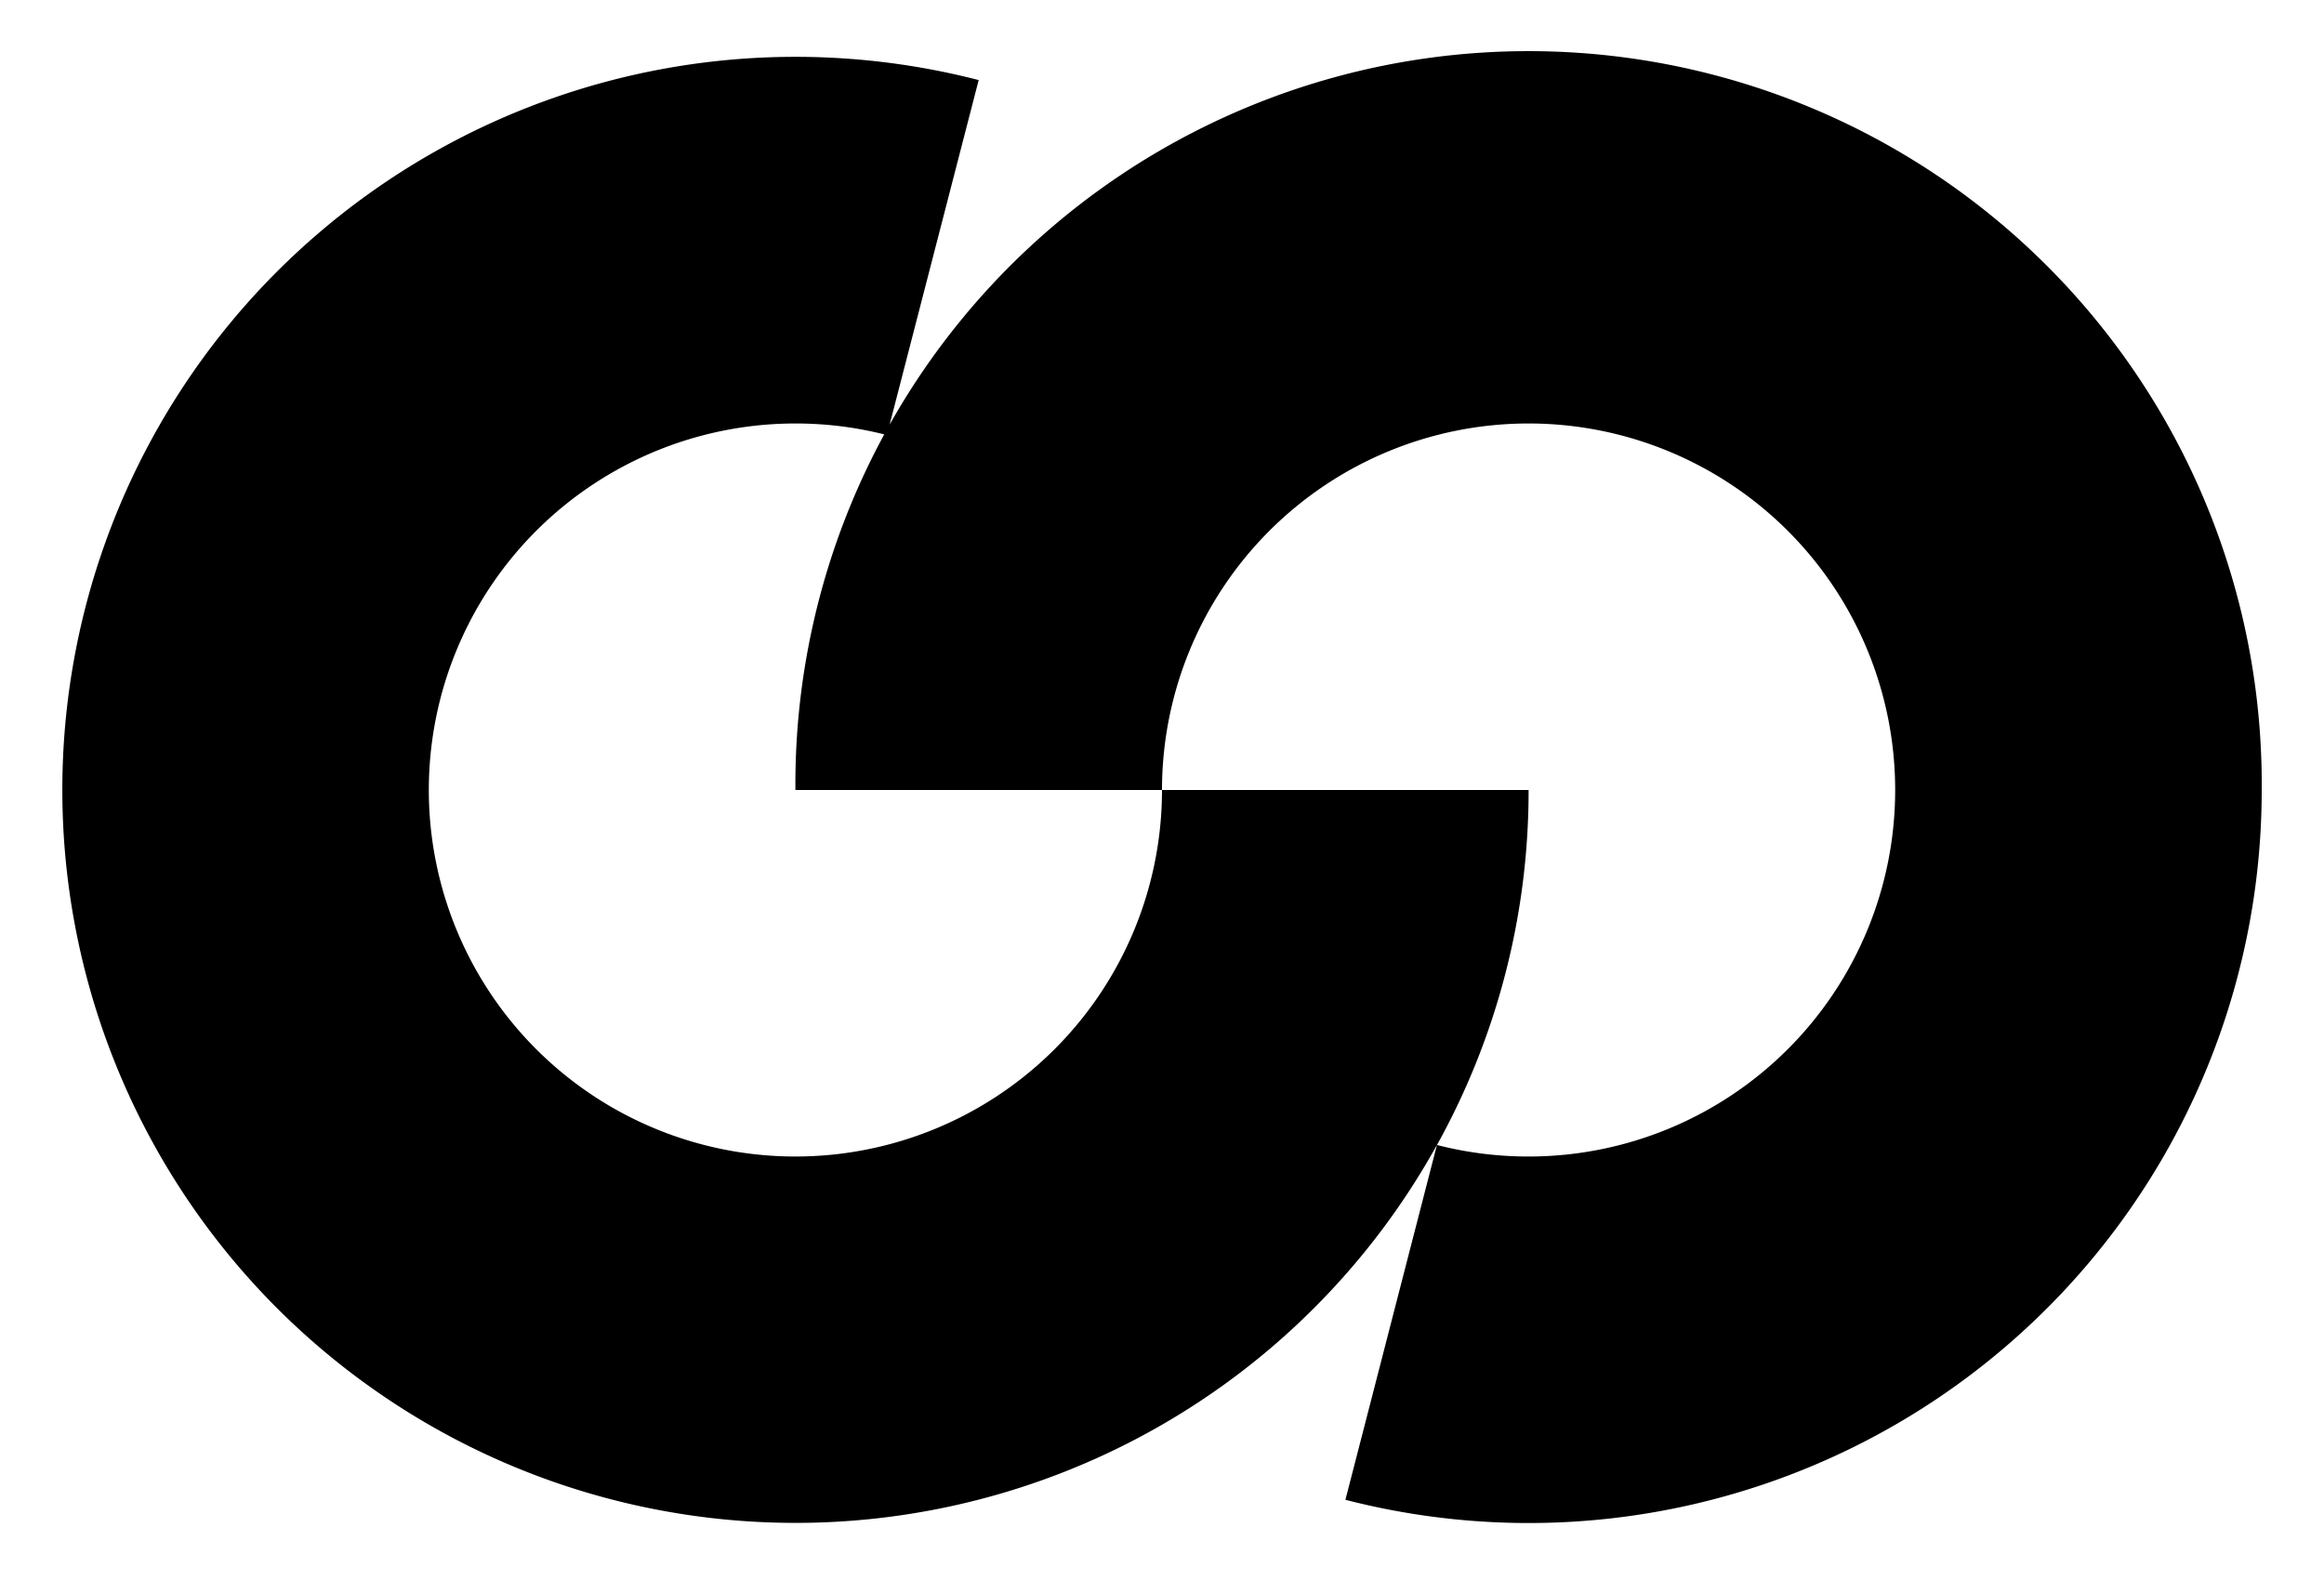 <?xml version="1.0" encoding="UTF-8" standalone="no"?>
<svg
   version="1.1"
   width="500"
   height="340"
   id="svg2"
   sodipodi:docname="favicon-black.svg"
   inkscape:version="1.3.2 (091e20e, 2023-11-25)"
   xmlns:inkscape="http://www.inkscape.org/namespaces/inkscape"
   xmlns:sodipodi="http://sodipodi.sourceforge.net/DTD/sodipodi-0.dtd"
   xmlns="http://www.w3.org/2000/svg"
   xmlns:svg="http://www.w3.org/2000/svg">
  <defs
     id="defs2" />
  <sodipodi:namedview
     id="namedview2"
     pagecolor="#ffffff"
     bordercolor="#000000"
     borderopacity="0.25"
     inkscape:showpageshadow="2"
     inkscape:pageopacity="0.0"
     inkscape:pagecheckerboard="0"
     inkscape:deskcolor="#d1d1d1"
     inkscape:zoom="0.472"
     inkscape:cx="250"
     inkscape:cy="169.49153"
     inkscape:window-width="1392"
     inkscape:window-height="1027"
     inkscape:window-x="0"
     inkscape:window-y="25"
     inkscape:window-maximized="0"
     inkscape:current-layer="svg2" />
  <svg
     id="SvgjsSvg1000"
     data-name="Layer 1"
     viewBox="0 0 500 340"
     version="1.1">
    <defs
       id="defs1">
      <style
         id="style1">.cls-1{fill:#00f388;}</style>
    </defs>
    <title
       id="title1">Satsback_RGB_sign_green</title>
    <path
       class="cls-1"
       d="M 486.6,170 A 157.73,157.73 0 0 1 328.87,327.74 v 0 a 158,158 0 0 1 -39.41,-5 l 19.7,-76.38 a 157.74,157.74 0 1 1 -138,-234.13 v 0 a 158,158 0 0 1 39.4,5 l -19.74,76.39 a 78.41,78.41 0 0 0 -19.69,-2.49 v 0 A 78.87,78.87 0 1 0 250,170 h 78.87 a 157,157 0 0 1 -19.71,76.39 79.08,79.08 0 0 0 19.71,2.48 v 0 A 78.87,78.87 0 1 0 250,170 h -78.87 a 157.74,157.74 0 1 1 315.47,0 z"
       id="path1"
       style="fill:#000000" />
  </svg>
  <style
     id="style2">@media (prefers-color-scheme: light) { :root { filter: none; } }
</style>
</svg>
